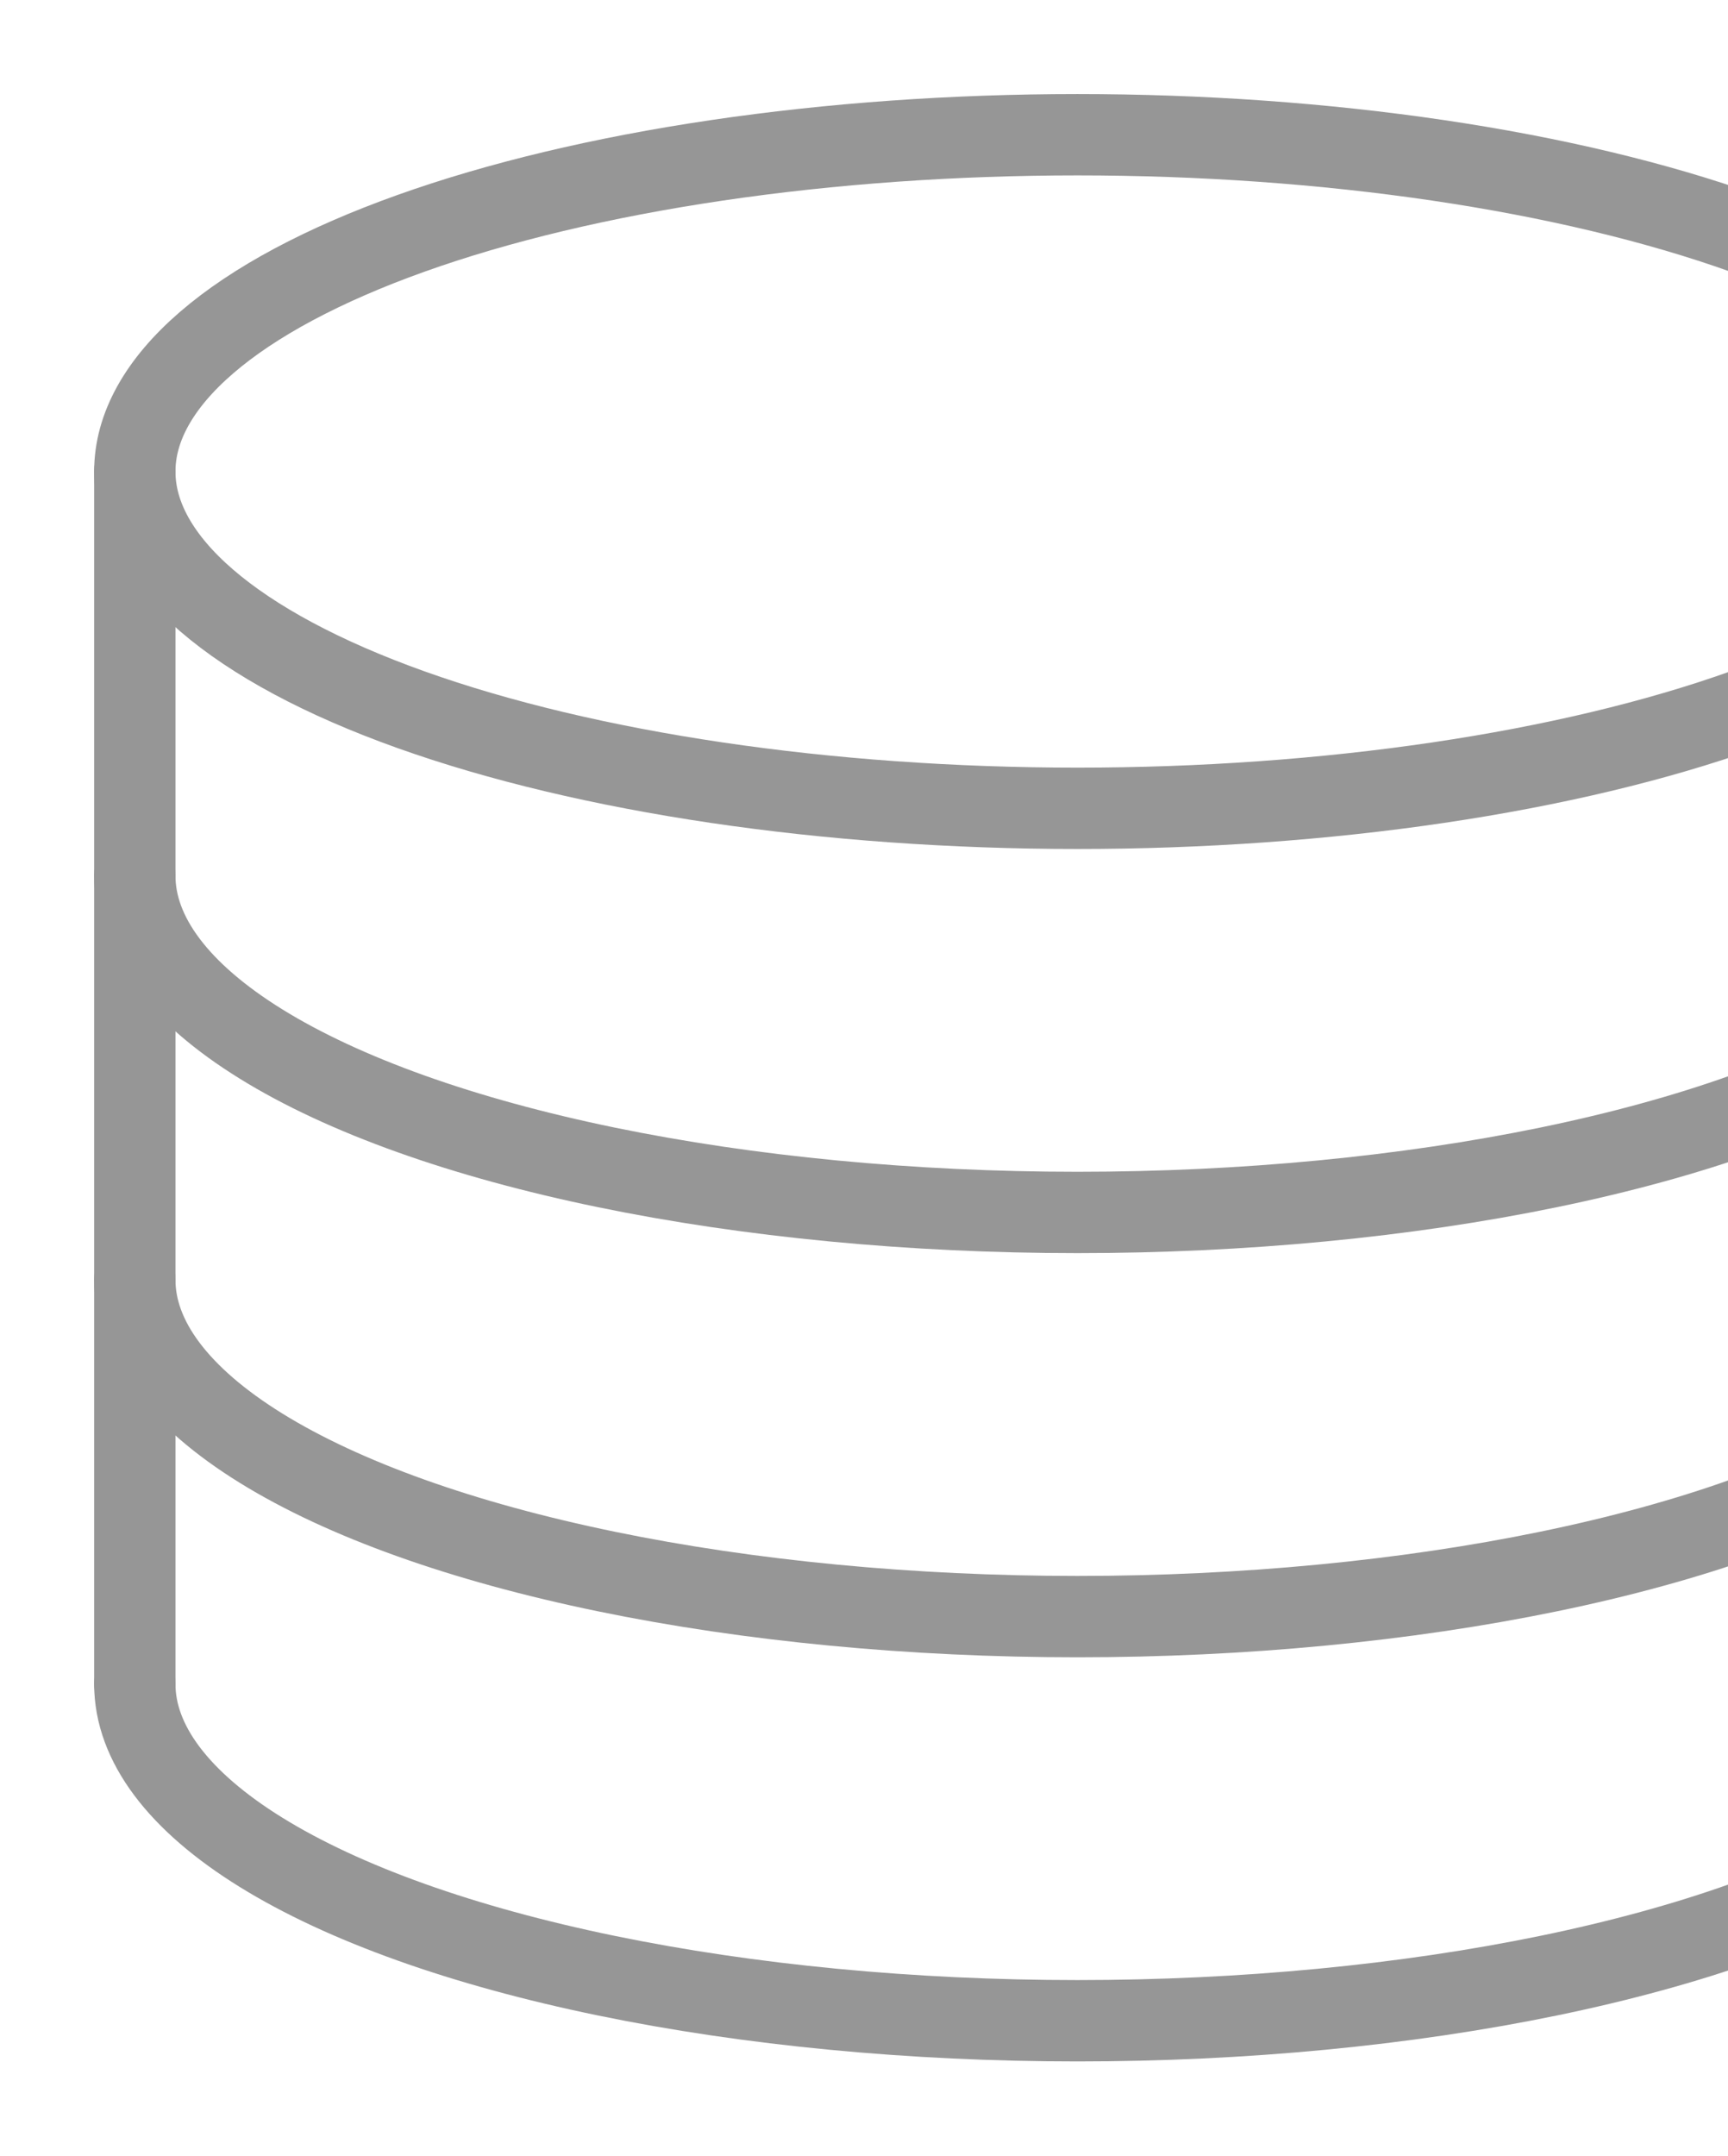 <svg width="85" height="106" viewBox="0 0 85 106" fill="none" xmlns="http://www.w3.org/2000/svg">
<path d="M99.369 23.185C99.369 25.36 98.169 27.513 95.839 29.522C93.509 31.531 90.094 33.357 85.788 34.895C81.482 36.432 76.37 37.652 70.745 38.484C65.119 39.317 59.089 39.745 53 39.745C40.702 39.745 28.908 38 20.212 34.895C11.517 31.789 6.631 27.577 6.631 23.185C6.631 21.01 7.831 18.857 10.161 16.848C12.491 14.838 15.907 13.013 20.212 11.475C24.518 9.937 29.63 8.717 35.255 7.885C40.881 7.053 46.911 6.625 53 6.625C59.089 6.625 65.119 7.053 70.745 7.885C76.37 8.717 81.482 9.937 85.788 11.475C90.094 13.013 93.509 14.838 95.839 16.848C98.169 18.857 99.369 21.01 99.369 23.185Z" stroke="#969696" stroke-width="4" stroke-linecap="round" stroke-linejoin="round"/>
<path d="M99.369 82.802C99.369 85.709 97.226 88.564 93.157 91.082C89.087 93.599 83.233 95.69 76.184 97.143C69.135 98.597 61.139 99.362 53 99.362C44.861 99.362 36.865 98.597 29.816 97.143C22.767 95.69 16.913 93.599 12.844 91.082C8.774 88.564 6.631 85.709 6.631 82.802" stroke="#969696" stroke-width="4" stroke-linecap="round" stroke-linejoin="round"/>
<path d="M99.369 62.929C99.369 65.836 97.226 68.692 93.157 71.21C89.087 73.727 83.233 75.818 76.184 77.271C69.135 78.725 61.139 79.49 53 79.49C44.861 79.49 36.865 78.725 29.816 77.271C22.767 75.818 16.913 73.727 12.844 71.21C8.774 68.692 6.631 65.836 6.631 62.929" stroke="#969696" stroke-width="4" stroke-linecap="round" stroke-linejoin="round"/>
<path d="M99.369 43.057C99.369 45.964 97.226 48.82 93.157 51.337C89.087 53.855 83.233 55.945 76.184 57.399C69.135 58.852 61.139 59.617 53 59.617C44.861 59.617 36.865 58.852 29.816 57.399C22.767 55.945 16.913 53.855 12.844 51.337C8.774 48.82 6.631 45.964 6.631 43.057" stroke="#969696" stroke-width="4" stroke-linecap="round" stroke-linejoin="round"/>
<path d="M6.631 23.185V82.802" stroke="#969696" stroke-width="4" stroke-linecap="round" stroke-linejoin="round"/>
</svg>
